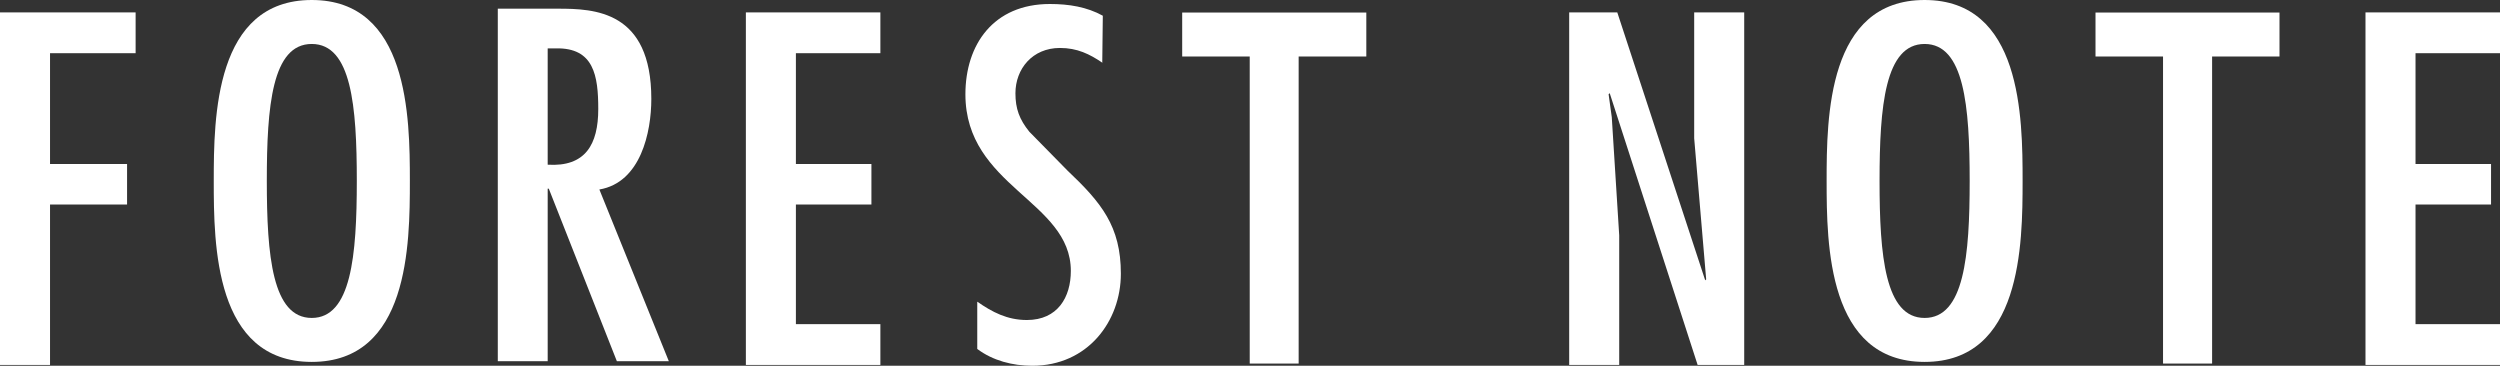 <?xml version="1.0" encoding="UTF-8"?><svg id="_レイヤー_2" xmlns="http://www.w3.org/2000/svg" viewBox="0 0 181.4 26.54"><rect x="0" y="0" width="181.4" height="26.54" fill="#333333" stroke="none"/><defs><style>.cls-1{fill:#fff;}</style></defs><g id="business_Intoroduction_top_20230117_画像"><g><path class="cls-1" d="m29.74,13.13c0,4.62-.07,13.13-7.12,13.13s-7.11-8.5-7.11-13.13.08-13.13,7.11-13.13,7.12,8.51,7.12,13.13m-10.38,0c0,5.43.4,9.94,3.26,9.94s3.27-4.51,3.27-9.94-.39-9.94-3.27-9.94-3.26,4.51-3.26,9.94"/><polygon class="cls-1" points="9.84 .9 9.84 3.86 3.63 3.86 3.63 11.9 9.22 11.9 9.22 14.84 3.63 14.84 3.63 26.48 0 26.48 0 .9 9.84 .9"/><polygon class="cls-1" points="156.95 26.38 156.95 4.1 152.05 4.1 152.05 .91 165.4 .91 165.4 4.1 160.51 4.1 160.51 26.38 156.95 26.38"/><path class="cls-1" d="m146.76,13.13c0,4.62-.08,13.13-7.11,13.13s-7.11-8.5-7.11-13.13.07-13.13,7.11-13.13,7.11,8.51,7.11,13.13m-10.38,0c0,5.43.4,9.94,3.27,9.94s3.27-4.51,3.27-9.94-.4-9.94-3.27-9.94-3.27,4.51-3.27,9.94"/><polygon class="cls-1" points="181.4 .9 181.4 3.86 175.27 3.86 175.27 11.9 180.75 11.9 180.75 14.84 175.27 14.84 175.27 23.52 181.4 23.52 181.4 26.48 171.64 26.48 171.64 .9 181.4 .9"/><polygon class="cls-1" points="116.95 8.5 117.49 17.08 117.49 26.48 113.86 26.48 113.86 .9 117.35 .9 123.73 20.34 123.8 20.27 122.93 10.03 122.93 .9 126.56 .9 126.56 26.48 123.18 26.48 116.8 6.76 116.72 6.84 116.95 8.5"/><polygon class="cls-1" points="90.68 26.38 90.68 4.1 85.78 4.1 85.78 .91 99.14 .91 99.14 4.1 94.23 4.1 94.23 26.38 90.68 26.38"/><path class="cls-1" d="m36.13.63h4.35c2.65,0,6.78.14,6.78,6.55,0,2.4-.76,6.06-3.77,6.57l5.04,12.46h-3.77l-4.94-12.52h-.08v12.52h-3.62V.63Zm7.28,7.29c0-2.44-.32-4.47-3.08-4.41h-.59v8.44c2.73.17,3.67-1.46,3.67-4.04"/><polygon class="cls-1" points="63.88 .9 63.88 3.86 57.75 3.86 57.75 11.9 63.23 11.9 63.23 14.84 57.75 14.84 57.75 23.52 63.88 23.52 63.88 26.48 54.12 26.48 54.12 .9 63.88 .9"/><path class="cls-1" d="m80,4.56c-.94-.64-1.84-1.08-3.09-1.08-2,0-3.23,1.52-3.23,3.29,0,1.12.29,1.9,1.01,2.79l2.76,2.81c2.46,2.33,3.88,4.04,3.88,7.49s-2.4,6.68-6.43,6.68c-1.42,0-2.86-.37-3.99-1.22v-3.43c1.08.75,2.17,1.33,3.6,1.33,2.24,0,3.19-1.66,3.19-3.56,0-5.09-7.65-6.11-7.65-12.82,0-3.6,2.03-6.55,6.13-6.55,1.38,0,2.68.21,3.84.85l-.04,3.43Z"/></g></g></svg>